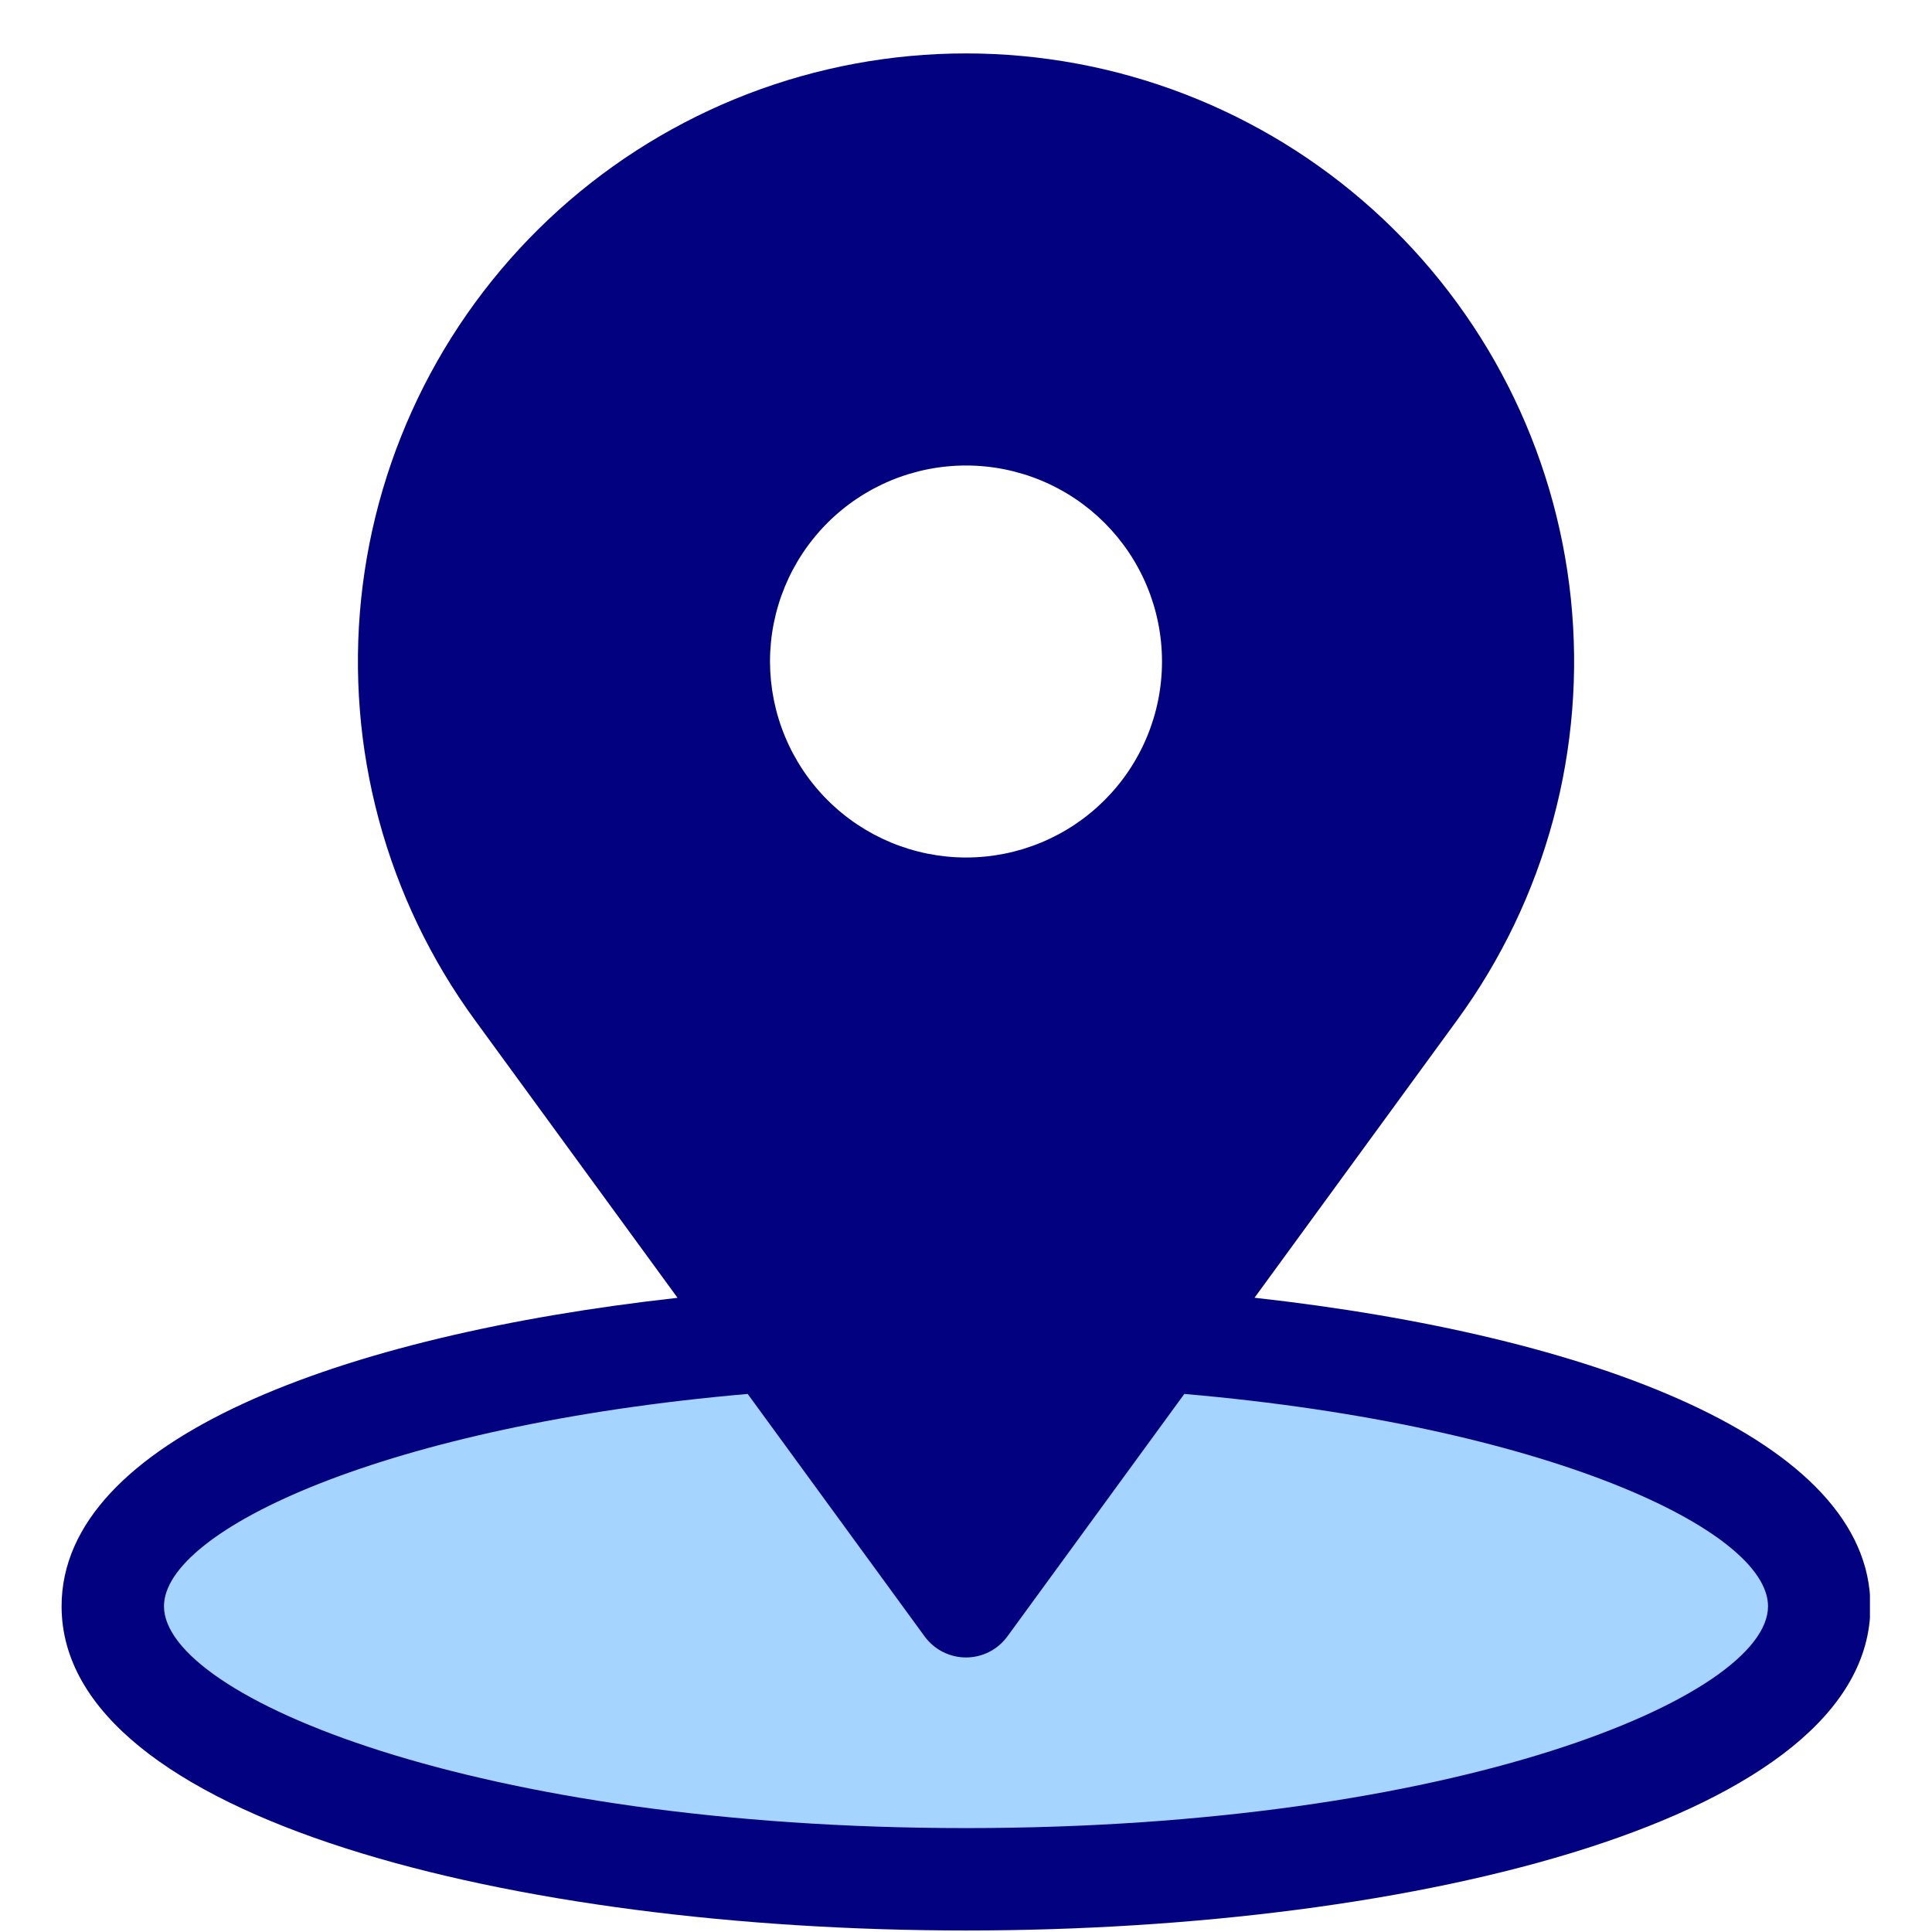 <svg xmlns="http://www.w3.org/2000/svg" xmlns:xlink="http://www.w3.org/1999/xlink" width="500" viewBox="0 0 375 375" height="500" preserveAspectRatio="xMidYMid meet"><defs><clipPath id="ec9d95b3eb"><path d="M 22.699 259.539 L 350.902 259.539 L 350.902 365.758 L 22.699 365.758 Z M 22.699 259.539 " clip-rule="nonzero"></path></clipPath><clipPath id="0d54f20025"><path d="M 186.602 259.539 C 96.082 259.539 22.699 283.316 22.699 312.648 C 22.699 341.98 96.082 365.758 186.602 365.758 C 277.125 365.758 350.508 341.98 350.508 312.648 C 350.508 283.316 277.125 259.539 186.602 259.539 Z M 186.602 259.539 " clip-rule="nonzero"></path></clipPath><clipPath id="f43fb44843"><path d="M 11.953 10 L 362.953 10 L 362.953 375 L 11.953 375 Z M 11.953 10 " clip-rule="nonzero"></path></clipPath><clipPath id="686842825d"><path d="M 168.574 244 L 206.598 244 L 206.598 299.363 L 168.574 299.363 Z M 168.574 244 " clip-rule="nonzero"></path></clipPath><clipPath id="415857e32d"><path d="M 168.977 280.801 C 168.898 260.324 169.051 258.75 169.648 256.875 C 170.324 254.926 171.301 253.051 172.5 251.477 C 173.773 249.898 175.273 248.398 176.926 247.273 C 178.574 246.148 180.523 245.25 182.477 244.727 C 184.426 244.199 186.523 243.977 188.551 244.051 C 190.5 244.199 192.602 244.648 194.477 245.398 C 196.352 246.148 198.148 247.199 199.648 248.551 C 201.227 249.824 202.574 251.477 203.625 253.199 C 204.676 254.852 205.426 256.875 205.875 258.824 C 206.324 260.773 206.398 262.875 206.176 264.898 C 205.949 266.852 205.426 268.949 204.602 270.75 C 203.699 272.551 202.5 274.352 201.148 275.773 C 199.801 277.273 198.074 278.551 196.273 279.449 C 194.551 280.426 192.523 281.102 190.574 281.398 C 188.551 281.773 186.449 281.773 184.426 281.398 C 182.477 281.102 180.449 280.426 178.727 279.449 C 176.926 278.551 175.199 277.273 173.852 275.773 C 172.5 274.352 171.301 272.551 170.398 270.75 C 169.574 268.949 169.051 266.852 168.824 264.898 C 168.602 262.875 168.676 260.773 169.125 258.824 C 169.574 256.875 170.324 254.852 171.375 253.125 C 172.426 251.477 173.773 249.824 175.352 248.551 C 176.852 247.199 178.648 246.148 180.523 245.398 C 182.398 244.648 184.5 244.199 186.449 244.051 C 188.477 243.977 190.574 244.199 192.523 244.727 C 194.477 245.25 196.426 246.148 198.074 247.273 C 199.727 248.398 201.301 249.898 202.5 251.477 C 203.699 253.051 204.676 254.926 205.352 256.875 C 205.949 258.75 206.176 260.176 206.324 262.875 C 206.625 267.898 206.926 279.824 205.5 285.227 C 204.602 288.676 203.25 290.926 201.375 293.102 C 199.5 295.199 196.727 297.074 194.102 298.125 C 191.398 299.176 188.102 299.551 185.25 299.176 C 182.398 298.875 179.324 297.676 177 296.023 C 174.602 294.449 172.426 291.977 171.074 289.426 C 169.727 286.875 168.977 280.801 168.977 280.801 " clip-rule="nonzero"></path></clipPath><clipPath id="4c26d058be"><path d="M 85 17 L 296.258 17 L 296.258 280.887 L 85 280.887 Z M 85 17 " clip-rule="nonzero"></path></clipPath><clipPath id="b26b8f0b2e"><path d="M 85.352 128.398 C 89.102 97.426 90.148 93.148 91.051 89.926 C 91.648 87.824 92.773 85.426 92.773 84.75 C 92.773 84.523 92.773 84.523 92.699 84.375 C 92.625 84.074 92.25 83.477 92.102 82.875 C 91.875 82.051 91.949 80.699 91.801 79.648 C 91.648 78.602 91.125 77.398 91.125 76.5 C 91.125 75.824 91.352 75.375 91.352 74.852 C 91.352 74.324 91.125 73.875 91.199 73.199 C 91.273 72.375 91.727 71.102 91.949 70.051 C 92.102 69 92.102 67.727 92.324 66.824 C 92.551 66.227 92.852 65.852 93.074 65.398 C 93.227 64.875 93.148 64.352 93.449 63.824 C 93.75 63 94.648 61.949 95.176 61.051 C 95.699 60.074 96.074 58.801 96.523 58.125 C 96.898 57.676 97.273 57.523 97.574 57.148 C 97.949 56.699 98.023 56.176 98.551 55.574 C 99.602 54.375 101.773 53.102 103.949 51.148 C 107.625 47.926 112.648 41.852 118.352 37.574 C 125.176 32.398 134.25 26.25 142.875 22.949 C 151.125 19.727 160.051 18.301 168.898 17.625 C 177.75 16.875 187.051 17.551 195.824 18.75 C 204.523 19.875 213 21.602 221.25 24.375 C 229.727 27.227 237.75 31.051 245.852 35.773 C 254.625 40.875 265.352 46.801 271.949 54.227 C 277.949 61.051 280.949 69.676 284.773 77.699 C 288.523 85.648 292.949 93.375 294.75 102.074 C 296.699 111.301 296.176 122.102 295.5 131.551 C 294.898 140.324 293.625 148.125 291.449 156.824 C 288.898 166.574 285.449 177.824 280.727 187.125 C 276.148 196.199 269.023 203.926 263.699 211.949 C 258.75 219.301 255.074 226.5 249.824 233.324 C 244.273 240.523 238.125 248.324 231.148 253.875 C 224.551 259.125 217.5 261.977 209.477 266.023 C 199.801 270.824 186.898 280.648 177.148 280.352 C 168.75 280.125 160.273 274.273 154.125 268.574 C 147.824 262.648 144.449 252.824 139.949 245.102 C 135.602 237.676 132.676 229.949 127.574 223.125 C 122.25 215.926 114.301 210.227 108.449 203.176 C 102.523 196.125 96.074 188.926 92.324 180.898 C 88.648 173.25 86.926 164.773 85.801 156.148 C 84.523 147.227 85.352 128.398 85.352 128.398 M 135.898 139.5 C 149.773 169.574 156.824 174.602 162.602 181.051 C 168.602 187.727 176.102 195.227 180.602 201.898 C 184.199 207.301 186.148 217.199 188.551 217.5 C 189.977 217.648 190.875 215.023 192.602 212.852 C 196.125 208.5 202.727 199.273 207.824 192.227 C 213 184.949 218.176 177.375 223.5 169.875 C 228.824 162.375 237.449 155.773 239.699 147.449 C 241.949 139.125 238.801 129 236.926 120.227 C 235.125 111.676 234.148 101.926 228.824 95.477 C 223.125 88.5 211.574 83.625 202.574 80.625 C 194.398 77.926 185.852 76.574 177.449 77.477 C 168.75 78.449 156.602 83.398 151.352 86.773 C 148.426 88.648 147.148 91.125 145.648 92.625 C 144.75 93.523 144.074 94.125 143.398 94.949 C 142.648 95.773 141.898 96.977 141.375 97.5 C 141.074 97.727 140.773 97.727 140.625 97.949 C 140.324 98.398 140.398 100.273 140.398 100.273 C 140.398 100.273 138.676 107.699 138 112.648 C 137.023 119.852 135.898 139.5 135.898 139.5 M 96.523 58.125 C 96.602 58.125 96.602 58.125 96.523 58.125 " clip-rule="nonzero"></path></clipPath><clipPath id="23668bcf34"><path d="M 143.312 169.188 L 239.281 169.188 L 239.281 283 L 143.312 283 Z M 143.312 169.188 " clip-rule="nonzero"></path></clipPath><clipPath id="fe5f6ee603"><path d="M 167.773 179.398 C 189.449 177.227 198.602 168.824 206.926 169.426 C 216 170.102 229.125 176.926 234.301 184.273 C 239.25 191.324 239.699 202.875 238.574 211.875 C 237.449 221.176 230.699 229.574 227.102 239.176 C 223.051 249.75 220.051 266.551 215.852 272.852 C 213.75 276.074 211.727 277.199 209.25 278.773 C 206.773 280.273 203.926 281.477 201.148 282.148 C 198.301 282.898 195.227 283.125 192.301 282.824 C 189.449 282.602 186.449 281.852 183.75 280.648 C 181.125 279.523 178.5 277.875 176.324 275.926 C 174.227 273.977 172.273 271.5 170.852 268.949 C 169.426 266.477 168.375 263.551 167.852 260.699 C 167.324 257.852 167.25 254.699 167.699 251.852 C 168.074 249 168.977 246 170.324 243.449 C 171.602 240.824 173.398 238.352 175.5 236.324 C 177.523 234.227 180.074 232.426 182.699 231.148 C 185.324 229.875 188.25 228.977 191.176 228.602 C 194.023 228.227 197.102 228.375 199.949 228.898 C 202.801 229.5 205.727 230.551 208.199 231.977 C 210.75 233.477 213.148 235.426 215.102 237.602 C 216.977 239.773 218.625 242.398 219.824 245.023 C 220.949 247.727 221.625 250.727 221.852 253.648 C 222.074 256.5 221.852 259.574 221.102 262.426 C 220.426 265.199 219.148 268.051 217.574 270.523 C 216 272.926 213.898 275.25 211.648 277.051 C 209.398 278.852 206.699 280.352 203.926 281.324 C 201.227 282.301 198.148 282.898 195.301 282.977 C 192.375 283.051 189.301 282.602 186.523 281.699 C 183.75 280.875 180.977 279.449 178.648 277.727 C 176.324 276.074 174.148 273.824 172.426 271.5 C 170.773 269.102 169.426 266.324 168.523 263.551 C 167.699 260.773 167.324 257.699 167.398 254.773 C 167.477 251.926 168.074 248.852 169.125 246.148 C 170.176 243.449 173.477 238.5 173.477 238.5 C 173.551 238.5 168.898 247.727 168.523 247.574 C 167.852 247.273 171.824 229.727 176.176 222.602 C 180.449 215.625 187.574 205.574 194.023 205.125 C 200.773 204.602 208.727 220.875 215.926 220.727 C 222.898 220.648 236.477 204.824 236.551 204.977 C 236.625 205.051 222.824 219 214.273 223.125 C 205.352 227.324 192.301 228.449 184.051 229.352 C 178.352 230.023 173.324 229.801 169.574 229.727 C 167.102 229.648 165.449 229.648 163.5 229.199 C 161.551 228.824 159.602 228.148 157.727 227.25 C 155.926 226.352 154.199 225.301 152.625 223.949 C 151.125 222.676 149.625 221.176 148.426 219.602 C 147.227 217.949 146.25 216.148 145.426 214.352 C 144.676 212.477 144.074 210.449 143.773 208.5 C 143.477 206.477 143.398 204.375 143.551 202.426 C 143.699 200.398 144.148 198.375 144.824 196.426 C 145.426 194.551 146.324 192.676 147.449 190.949 C 148.5 189.301 149.852 187.648 151.273 186.301 C 152.773 184.875 154.426 183.676 156.148 182.699 C 157.875 181.648 159.824 180.898 161.773 180.301 C 163.727 179.773 167.773 179.398 167.773 179.398 " clip-rule="nonzero"></path></clipPath></defs><g clip-path="url(#ec9d95b3eb)"><g clip-path="url(#0d54f20025)"><path fill="#a4d4ff" d="M 22.699 259.539 L 350.484 259.539 L 350.484 365.758 L 22.699 365.758 Z M 22.699 259.539 " fill-opacity="1" fill-rule="nonzero"></path></g></g><g clip-path="url(#f43fb44843)"><path fill="#020281" d="M 243.504 251.891 L 282.848 197.977 C 283.914 196.516 284.941 195.035 285.938 193.531 C 286.934 192.027 287.895 190.5 288.82 188.949 C 289.746 187.402 290.637 185.832 291.488 184.242 C 292.344 182.652 293.16 181.043 293.941 179.418 C 294.719 177.789 295.461 176.145 296.168 174.484 C 296.871 172.82 297.539 171.145 298.164 169.453 C 298.793 167.762 299.383 166.055 299.93 164.336 C 300.48 162.617 300.988 160.887 301.461 159.145 C 301.93 157.402 302.359 155.652 302.75 153.891 C 303.141 152.129 303.488 150.355 303.797 148.578 C 304.105 146.801 304.371 145.016 304.598 143.227 C 304.824 141.438 305.012 139.641 305.156 137.844 C 305.301 136.043 305.402 134.242 305.465 132.441 C 305.527 130.637 305.547 128.832 305.527 127.027 C 305.504 125.223 305.441 123.422 305.34 121.617 C 305.234 119.816 305.09 118.02 304.906 116.223 C 304.719 114.43 304.492 112.641 304.223 110.855 C 303.953 109.07 303.645 107.293 303.297 105.523 C 302.945 103.754 302.555 101.992 302.125 100.238 C 301.695 98.484 301.223 96.746 300.715 95.012 C 300.203 93.281 299.652 91.566 299.062 89.859 C 298.477 88.152 297.848 86.461 297.18 84.785 C 296.512 83.109 295.809 81.449 295.066 79.805 C 294.324 78.16 293.543 76.531 292.723 74.922 C 291.906 73.316 291.055 71.727 290.164 70.156 C 289.273 68.586 288.348 67.039 287.383 65.512 C 286.422 63.984 285.426 62.48 284.395 61 C 283.367 59.516 282.301 58.059 281.203 56.629 C 280.105 55.195 278.977 53.789 277.816 52.406 C 276.652 51.027 275.461 49.672 274.238 48.348 C 273.012 47.02 271.762 45.723 270.477 44.457 C 269.191 43.188 267.883 41.949 266.539 40.738 C 265.199 39.531 263.832 38.355 262.438 37.207 C 261.047 36.062 259.625 34.949 258.18 33.867 C 256.734 32.789 255.266 31.742 253.773 30.727 C 252.277 29.715 250.762 28.738 249.227 27.793 C 247.688 26.848 246.129 25.941 244.547 25.07 C 242.969 24.199 241.371 23.363 239.75 22.562 C 238.133 21.766 236.496 21.004 234.844 20.277 C 233.191 19.555 231.523 18.871 229.84 18.223 C 228.152 17.574 226.457 16.965 224.742 16.398 C 223.031 15.828 221.305 15.297 219.57 14.809 C 217.832 14.316 216.086 13.867 214.328 13.457 C 212.57 13.047 210.805 12.676 209.031 12.348 C 207.258 12.02 205.477 11.73 203.688 11.484 C 201.902 11.234 200.109 11.031 198.312 10.863 C 196.516 10.699 194.715 10.574 192.914 10.492 C 191.109 10.41 189.305 10.367 187.5 10.367 C 185.695 10.367 183.895 10.41 182.09 10.492 C 180.289 10.574 178.488 10.699 176.691 10.863 C 174.895 11.031 173.102 11.234 171.316 11.484 C 169.527 11.73 167.746 12.02 165.973 12.348 C 164.199 12.676 162.434 13.047 160.676 13.457 C 158.918 13.867 157.172 14.316 155.434 14.809 C 153.695 15.297 151.973 15.828 150.262 16.398 C 148.547 16.965 146.848 17.574 145.164 18.223 C 143.48 18.871 141.812 19.555 140.16 20.277 C 138.504 21.004 136.871 21.766 135.25 22.562 C 133.633 23.363 132.035 24.199 130.453 25.07 C 128.875 25.941 127.316 26.848 125.777 27.793 C 124.238 28.738 122.723 29.715 121.23 30.727 C 119.738 31.742 118.27 32.789 116.824 33.867 C 115.379 34.949 113.957 36.062 112.562 37.207 C 111.168 38.355 109.801 39.531 108.461 40.738 C 107.121 41.949 105.809 43.188 104.527 44.457 C 103.242 45.723 101.988 47.02 100.766 48.348 C 99.543 49.672 98.348 51.027 97.188 52.406 C 96.023 53.789 94.895 55.195 93.797 56.629 C 92.699 58.059 91.637 59.516 90.605 61 C 89.578 62.48 88.582 63.984 87.617 65.512 C 86.656 67.039 85.73 68.586 84.84 70.156 C 83.949 71.727 83.098 73.316 82.277 74.922 C 81.461 76.531 80.68 78.16 79.938 79.805 C 79.195 81.449 78.488 83.109 77.824 84.785 C 77.156 86.461 76.527 88.152 75.938 89.859 C 75.352 91.566 74.801 93.281 74.289 95.012 C 73.777 96.746 73.309 98.484 72.879 100.238 C 72.449 101.992 72.059 103.754 71.707 105.523 C 71.359 107.293 71.047 109.07 70.781 110.855 C 70.512 112.641 70.285 114.43 70.098 116.223 C 69.914 118.02 69.77 119.816 69.664 121.617 C 69.559 123.422 69.5 125.223 69.477 127.027 C 69.457 128.832 69.477 130.637 69.539 132.441 C 69.602 134.242 69.703 136.043 69.848 137.844 C 69.992 139.641 70.176 141.438 70.402 143.227 C 70.629 145.016 70.898 146.801 71.207 148.578 C 71.516 150.355 71.863 152.129 72.254 153.891 C 72.645 155.652 73.074 157.402 73.543 159.145 C 74.012 160.887 74.523 162.617 75.074 164.336 C 75.621 166.055 76.211 167.762 76.84 169.453 C 77.465 171.145 78.133 172.82 78.836 174.484 C 79.543 176.145 80.285 177.789 81.062 179.418 C 81.844 181.043 82.66 182.652 83.516 184.242 C 84.367 185.832 85.258 187.402 86.184 188.949 C 87.109 190.5 88.07 192.027 89.066 193.531 C 90.062 195.035 91.09 196.516 92.156 197.977 L 131.512 251.906 C 66.129 259.18 11.953 279.422 11.953 311.773 C 11.953 353.09 100.262 374.707 187.5 374.707 C 274.738 374.707 363.047 353.09 363.047 311.773 C 363.047 279.422 308.887 259.164 243.504 251.891 Z M 108.207 186.258 C 107.324 185.047 106.465 183.816 105.637 182.562 C 104.809 181.312 104.012 180.043 103.242 178.754 C 102.473 177.465 101.73 176.16 101.02 174.84 C 100.312 173.516 99.633 172.18 98.984 170.824 C 98.336 169.473 97.719 168.105 97.133 166.723 C 96.547 165.34 95.992 163.945 95.469 162.539 C 94.949 161.133 94.457 159.715 94 158.285 C 93.543 156.855 93.121 155.418 92.73 153.969 C 92.34 152.52 91.98 151.062 91.656 149.598 C 91.332 148.129 91.043 146.66 90.785 145.18 C 90.527 143.703 90.305 142.219 90.117 140.73 C 89.93 139.238 89.773 137.746 89.656 136.25 C 89.535 134.754 89.449 133.258 89.398 131.758 C 89.348 130.258 89.328 128.758 89.348 127.258 C 89.363 125.758 89.414 124.258 89.504 122.758 C 89.59 121.262 89.707 119.766 89.863 118.273 C 90.02 116.781 90.207 115.289 90.43 113.809 C 90.652 112.324 90.91 110.844 91.203 109.371 C 91.492 107.898 91.816 106.434 92.176 104.977 C 92.531 103.52 92.926 102.07 93.348 100.633 C 93.773 99.191 94.23 97.766 94.719 96.344 C 95.211 94.926 95.734 93.52 96.289 92.125 C 96.84 90.73 97.43 89.352 98.047 87.984 C 98.664 86.613 99.312 85.262 99.992 83.926 C 100.672 82.586 101.383 81.266 102.125 79.961 C 102.863 78.656 103.633 77.367 104.434 76.098 C 105.234 74.828 106.062 73.574 106.918 72.344 C 107.773 71.113 108.66 69.898 109.574 68.707 C 110.484 67.516 111.426 66.348 112.391 65.199 C 113.355 64.051 114.348 62.926 115.367 61.824 C 116.383 60.719 117.426 59.641 118.496 58.586 C 119.562 57.531 120.652 56.5 121.766 55.496 C 122.883 54.492 124.02 53.512 125.18 52.559 C 126.34 51.605 127.52 50.68 128.719 49.781 C 129.922 48.883 131.145 48.012 132.387 47.168 C 133.629 46.328 134.891 45.512 136.168 44.73 C 137.445 43.945 138.742 43.188 140.059 42.465 C 141.371 41.738 142.699 41.043 144.047 40.379 C 145.391 39.715 146.754 39.082 148.129 38.48 C 149.504 37.879 150.891 37.309 152.289 36.77 C 153.691 36.23 155.105 35.727 156.527 35.25 C 157.953 34.777 159.387 34.336 160.832 33.93 C 162.273 33.523 163.727 33.148 165.188 32.805 C 166.652 32.465 168.121 32.156 169.594 31.883 C 171.07 31.609 172.551 31.371 174.039 31.164 C 175.523 30.957 177.016 30.785 178.508 30.648 C 180.004 30.512 181.5 30.41 183 30.34 C 184.5 30.27 186 30.238 187.5 30.238 C 189 30.238 190.5 30.27 192 30.34 C 193.5 30.41 194.996 30.512 196.492 30.648 C 197.984 30.785 199.477 30.957 200.961 31.164 C 202.449 31.371 203.93 31.609 205.406 31.883 C 206.879 32.156 208.348 32.465 209.809 32.805 C 211.273 33.148 212.727 33.523 214.168 33.93 C 215.613 34.336 217.047 34.777 218.473 35.25 C 219.895 35.727 221.309 36.23 222.711 36.77 C 224.109 37.309 225.496 37.879 226.871 38.48 C 228.246 39.082 229.609 39.715 230.953 40.379 C 232.301 41.043 233.629 41.738 234.941 42.465 C 236.258 43.188 237.555 43.945 238.832 44.73 C 240.109 45.512 241.371 46.328 242.613 47.168 C 243.855 48.012 245.078 48.883 246.277 49.781 C 247.48 50.68 248.66 51.605 249.82 52.559 C 250.98 53.512 252.117 54.492 253.234 55.496 C 254.348 56.5 255.438 57.531 256.504 58.586 C 257.574 59.641 258.617 60.719 259.633 61.82 C 260.652 62.926 261.645 64.051 262.609 65.199 C 263.574 66.348 264.516 67.516 265.426 68.707 C 266.34 69.898 267.227 71.113 268.082 72.344 C 268.938 73.574 269.766 74.828 270.566 76.098 C 271.367 77.367 272.137 78.656 272.875 79.961 C 273.617 81.266 274.328 82.586 275.008 83.926 C 275.688 85.262 276.336 86.613 276.953 87.984 C 277.57 89.352 278.16 90.73 278.711 92.125 C 279.266 93.52 279.789 94.926 280.281 96.344 C 280.77 97.766 281.227 99.191 281.652 100.633 C 282.074 102.07 282.469 103.52 282.824 104.977 C 283.184 106.434 283.508 107.898 283.797 109.371 C 284.09 110.844 284.348 112.324 284.57 113.809 C 284.793 115.289 284.98 116.781 285.137 118.273 C 285.293 119.766 285.41 121.262 285.496 122.758 C 285.582 124.258 285.637 125.758 285.652 127.258 C 285.672 128.758 285.652 130.258 285.602 131.758 C 285.551 133.258 285.465 134.754 285.344 136.25 C 285.227 137.746 285.07 139.238 284.883 140.73 C 284.695 142.219 284.473 143.703 284.215 145.18 C 283.957 146.66 283.668 148.129 283.344 149.598 C 283.02 151.062 282.66 152.52 282.27 153.969 C 281.879 155.418 281.457 156.855 281 158.285 C 280.543 159.715 280.051 161.133 279.531 162.539 C 279.008 163.945 278.453 165.34 277.867 166.723 C 277.281 168.105 276.664 169.473 276.016 170.824 C 275.367 172.18 274.688 173.516 273.98 174.84 C 273.27 176.16 272.527 177.465 271.758 178.754 C 270.988 180.043 270.191 181.312 269.363 182.562 C 268.535 183.816 267.676 185.047 266.793 186.258 L 187.5 294.918 Z M 187.5 354.832 C 92.473 354.832 31.828 329.332 31.828 311.773 C 31.828 297 74.879 276.656 145.125 270.562 L 179.473 317.633 C 179.703 317.945 179.949 318.246 180.215 318.531 C 180.48 318.816 180.762 319.086 181.059 319.34 C 181.355 319.594 181.664 319.828 181.988 320.043 C 182.312 320.258 182.648 320.457 182.996 320.633 C 183.344 320.809 183.703 320.965 184.066 321.098 C 184.434 321.234 184.805 321.348 185.184 321.438 C 185.562 321.527 185.949 321.598 186.336 321.641 C 186.723 321.688 187.109 321.711 187.5 321.711 C 187.891 321.711 188.277 321.688 188.664 321.641 C 189.051 321.598 189.438 321.527 189.816 321.438 C 190.195 321.348 190.566 321.234 190.934 321.098 C 191.297 320.965 191.656 320.809 192.004 320.633 C 192.352 320.457 192.688 320.258 193.012 320.043 C 193.336 319.828 193.645 319.594 193.941 319.34 C 194.238 319.086 194.52 318.816 194.785 318.531 C 195.051 318.246 195.297 317.945 195.527 317.633 L 229.875 270.562 C 300.133 276.652 343.172 297 343.172 311.773 C 343.172 329.332 282.527 354.832 187.5 354.832 Z M 187.5 354.832 " fill-opacity="1" fill-rule="nonzero"></path></g><path fill="#020281" d="M 245.418 128.398 C 245.418 126.504 245.324 124.609 245.141 122.723 C 244.953 120.836 244.676 118.961 244.305 117.102 C 243.938 115.238 243.477 113.402 242.926 111.586 C 242.375 109.773 241.734 107.988 241.012 106.234 C 240.285 104.484 239.473 102.77 238.582 101.098 C 237.688 99.426 236.711 97.801 235.66 96.223 C 234.605 94.645 233.477 93.125 232.273 91.656 C 231.07 90.191 229.797 88.789 228.457 87.445 C 227.113 86.105 225.711 84.832 224.246 83.629 C 222.777 82.426 221.258 81.297 219.68 80.242 C 218.102 79.188 216.477 78.215 214.805 77.32 C 213.133 76.426 211.418 75.617 209.668 74.891 C 207.914 74.164 206.129 73.527 204.316 72.977 C 202.5 72.426 200.664 71.965 198.801 71.594 C 196.941 71.227 195.066 70.945 193.18 70.762 C 191.293 70.574 189.398 70.48 187.504 70.48 C 185.605 70.48 183.715 70.574 181.828 70.762 C 179.938 70.945 178.066 71.223 176.203 71.594 C 174.344 71.965 172.508 72.426 170.691 72.977 C 168.875 73.527 167.094 74.164 165.34 74.891 C 163.586 75.617 161.875 76.426 160.203 77.32 C 158.527 78.215 156.902 79.188 155.328 80.242 C 153.75 81.297 152.227 82.426 150.762 83.629 C 149.297 84.832 147.891 86.102 146.551 87.445 C 145.207 88.785 143.938 90.188 142.734 91.656 C 141.531 93.121 140.402 94.645 139.348 96.219 C 138.293 97.797 137.32 99.422 136.426 101.094 C 135.531 102.77 134.723 104.48 133.996 106.234 C 133.27 107.984 132.629 109.77 132.078 111.586 C 131.531 113.398 131.07 115.238 130.699 117.098 C 130.328 118.957 130.051 120.832 129.863 122.719 C 129.68 124.605 129.586 126.5 129.586 128.395 C 129.586 130.293 129.68 132.184 129.863 134.074 C 130.051 135.961 130.328 137.836 130.699 139.695 C 131.066 141.555 131.527 143.395 132.078 145.207 C 132.629 147.023 133.27 148.809 133.992 150.559 C 134.719 152.312 135.531 154.023 136.422 155.699 C 137.316 157.371 138.293 158.996 139.344 160.574 C 140.398 162.148 141.527 163.672 142.73 165.137 C 143.934 166.605 145.207 168.008 146.547 169.352 C 147.891 170.691 149.293 171.965 150.758 173.168 C 152.227 174.371 153.746 175.5 155.324 176.551 C 156.902 177.605 158.527 178.582 160.199 179.477 C 161.871 180.367 163.586 181.18 165.336 181.906 C 167.09 182.633 168.871 183.27 170.688 183.82 C 172.504 184.371 174.34 184.832 176.199 185.199 C 178.062 185.57 179.938 185.848 181.824 186.035 C 183.711 186.223 185.602 186.312 187.5 186.312 C 189.395 186.312 191.289 186.219 193.176 186.031 C 195.062 185.844 196.934 185.562 198.793 185.191 C 200.652 184.82 202.492 184.359 204.305 183.805 C 206.121 183.254 207.902 182.617 209.652 181.891 C 211.406 181.16 213.117 180.352 214.789 179.457 C 216.461 178.562 218.086 177.59 219.66 176.535 C 221.238 175.48 222.758 174.352 224.223 173.148 C 225.691 171.945 227.094 170.672 228.434 169.332 C 229.773 167.992 231.047 166.59 232.25 165.125 C 233.453 163.656 234.582 162.137 235.637 160.559 C 236.691 158.984 237.664 157.359 238.559 155.688 C 239.453 154.016 240.266 152.305 240.992 150.551 C 241.719 148.801 242.355 147.02 242.91 145.203 C 243.461 143.391 243.922 141.555 244.293 139.695 C 244.664 137.836 244.945 135.961 245.133 134.074 C 245.32 132.188 245.414 130.297 245.418 128.398 Z M 149.457 128.398 C 149.457 127.152 149.52 125.91 149.641 124.672 C 149.762 123.43 149.945 122.199 150.188 120.977 C 150.434 119.754 150.734 118.547 151.098 117.355 C 151.457 116.164 151.879 114.992 152.355 113.84 C 152.832 112.688 153.363 111.562 153.949 110.465 C 154.539 109.367 155.176 108.301 155.871 107.262 C 156.562 106.227 157.305 105.227 158.094 104.266 C 158.883 103.301 159.719 102.379 160.602 101.496 C 161.48 100.617 162.402 99.781 163.367 98.992 C 164.328 98.199 165.328 97.457 166.367 96.766 C 167.402 96.074 168.469 95.434 169.566 94.848 C 170.668 94.262 171.793 93.727 172.941 93.25 C 174.094 92.773 175.266 92.355 176.457 91.992 C 177.648 91.633 178.855 91.328 180.078 91.086 C 181.301 90.844 182.531 90.66 183.773 90.539 C 185.012 90.418 186.254 90.355 187.5 90.355 C 188.746 90.355 189.988 90.414 191.23 90.539 C 192.469 90.66 193.699 90.844 194.922 91.086 C 196.145 91.328 197.352 91.633 198.543 91.992 C 199.738 92.355 200.91 92.773 202.059 93.25 C 203.211 93.727 204.336 94.258 205.434 94.848 C 206.535 95.434 207.602 96.074 208.637 96.766 C 209.672 97.457 210.672 98.199 211.637 98.988 C 212.598 99.781 213.52 100.617 214.402 101.496 C 215.281 102.379 216.117 103.301 216.91 104.262 C 217.699 105.227 218.441 106.227 219.133 107.262 C 219.824 108.297 220.465 109.367 221.051 110.465 C 221.641 111.562 222.172 112.688 222.648 113.84 C 223.125 114.992 223.543 116.164 223.906 117.355 C 224.27 118.547 224.57 119.754 224.812 120.977 C 225.055 122.199 225.238 123.43 225.359 124.668 C 225.484 125.91 225.543 127.152 225.543 128.398 C 225.543 129.645 225.484 130.887 225.359 132.129 C 225.238 133.367 225.055 134.598 224.812 135.82 C 224.57 137.043 224.27 138.25 223.906 139.441 C 223.543 140.633 223.125 141.805 222.648 142.957 C 222.172 144.109 221.641 145.234 221.051 146.332 C 220.465 147.43 219.824 148.5 219.133 149.535 C 218.441 150.57 217.699 151.57 216.91 152.531 C 216.117 153.496 215.281 154.418 214.402 155.301 C 213.52 156.18 212.598 157.016 211.637 157.805 C 210.672 158.598 209.672 159.336 208.637 160.031 C 207.602 160.723 206.531 161.363 205.434 161.949 C 204.336 162.535 203.211 163.07 202.059 163.547 C 200.906 164.023 199.734 164.441 198.543 164.805 C 197.352 165.164 196.145 165.469 194.922 165.711 C 193.699 165.953 192.469 166.137 191.23 166.258 C 189.988 166.379 188.746 166.441 187.5 166.441 C 186.254 166.441 185.012 166.379 183.773 166.254 C 182.531 166.129 181.305 165.945 180.082 165.703 C 178.859 165.457 177.652 165.156 176.461 164.793 C 175.27 164.43 174.098 164.012 172.949 163.535 C 171.797 163.055 170.676 162.523 169.574 161.938 C 168.477 161.348 167.41 160.707 166.375 160.016 C 165.34 159.324 164.34 158.582 163.379 157.793 C 162.414 157.004 161.492 156.168 160.613 155.285 C 159.73 154.406 158.898 153.484 158.105 152.52 C 157.316 151.559 156.574 150.559 155.883 149.523 C 155.191 148.488 154.551 147.422 153.961 146.324 C 153.375 145.227 152.844 144.102 152.367 142.949 C 151.887 141.801 151.469 140.629 151.105 139.438 C 150.742 138.246 150.441 137.039 150.195 135.816 C 149.953 134.598 149.77 133.367 149.645 132.125 C 149.523 130.887 149.461 129.645 149.457 128.398 Z M 149.457 128.398 " fill-opacity="1" fill-rule="nonzero"></path><g clip-path="url(#686842825d)"><g clip-path="url(#415857e32d)"><path fill="#020281" d="M 165.676 241.051 L 209.324 241.051 L 209.324 302.09 L 165.676 302.09 Z M 165.676 241.051 " fill-opacity="1" fill-rule="nonzero"></path></g></g><g clip-path="url(#4c26d058be)"><g clip-path="url(#b26b8f0b2e)"><path fill="#020281" d="M 82.352 14.625 L 298.5 14.625 L 298.5 283.129 L 82.352 283.129 Z M 82.352 14.625 " fill-opacity="1" fill-rule="nonzero"></path></g></g><g clip-path="url(#23668bcf34)"><g clip-path="url(#fe5f6ee603)"><path fill="#020281" d="M 140.551 166.426 L 241.648 166.426 L 241.648 286.086 L 140.551 286.086 Z M 140.551 166.426 " fill-opacity="1" fill-rule="nonzero"></path></g></g></svg>